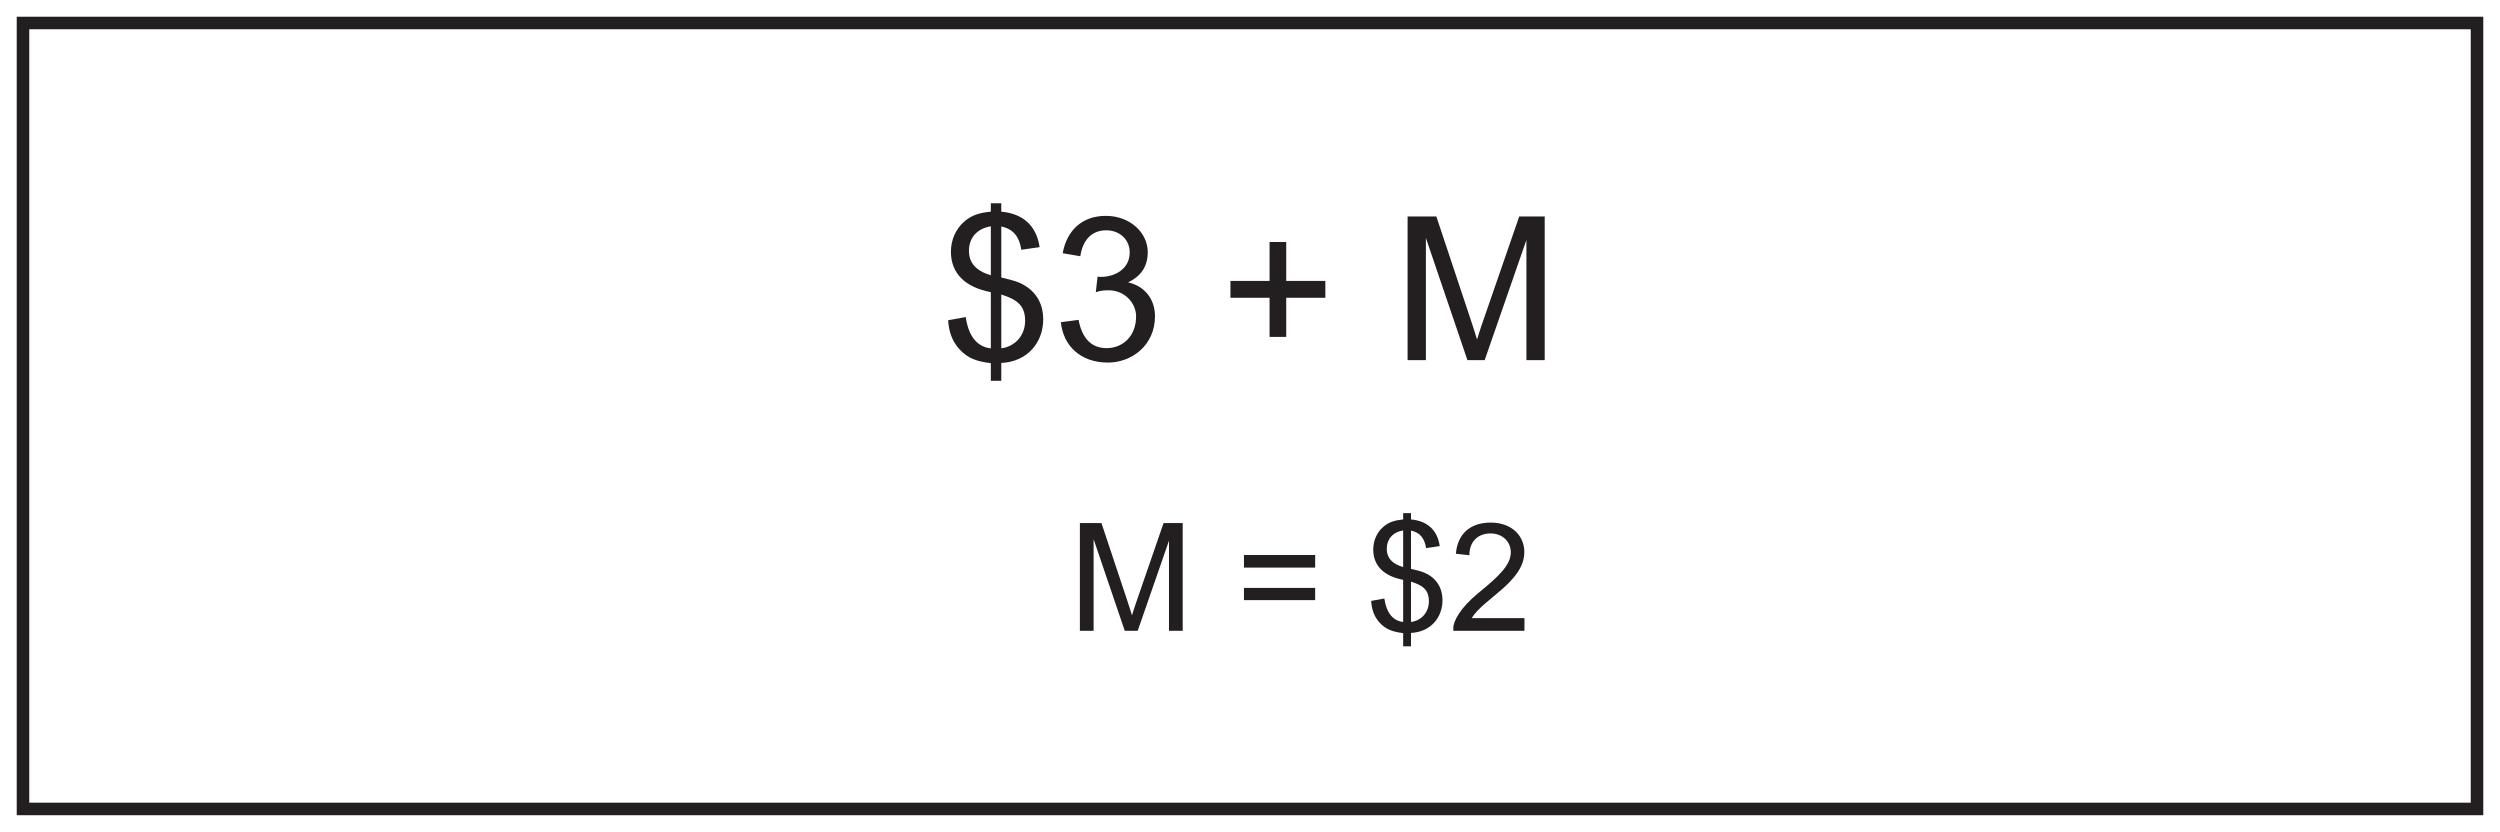 <?xml version="1.0" encoding="UTF-8"?>
<svg xmlns="http://www.w3.org/2000/svg" xmlns:xlink="http://www.w3.org/1999/xlink" width="598pt" height="199pt" viewBox="0 0 598 199" version="1.1">
<defs>
<g>
<symbol overflow="visible" id="glyph0-0">
<path style="stroke:none;" d="M 0.578 0 L 23.375 0 L 23.375 -31.922 L 0.578 -31.922 Z M 4.219 -29.656 L 19.734 -29.656 L 12 -18 Z M 2.875 -27.594 L 10.609 -15.984 C 10.609 -15.984 2.875 -4.312 2.875 -4.375 Z M 21.125 -27.594 L 21.125 -4.312 L 13.344 -15.984 Z M 19.734 -2.297 L 4.219 -2.297 L 12 -13.922 Z M 19.734 -2.297 "/>
</symbol>
<symbol overflow="visible" id="glyph0-1">
<path style="stroke:none;" d="M 14.547 4.938 L 14.547 0.672 C 20.688 0.391 24.578 -4.125 24.578 -9.75 C 24.578 -13.781 22.609 -16.844 18.953 -18.484 C 17.656 -19.062 16.031 -19.391 14.547 -19.781 L 14.547 -31.969 C 17.375 -31.391 18.859 -29.562 19.344 -26.406 L 23.719 -27.031 C 22.984 -32.016 19.875 -35.047 14.547 -35.516 L 14.547 -37.531 L 12.047 -37.531 L 12.047 -35.516 C 9.547 -35.281 7.578 -34.797 5.656 -33.125 C 3.641 -31.344 2.5 -28.75 2.5 -25.922 C 2.5 -20.734 5.953 -17.422 12.047 -16.266 L 12.047 -2.828 C 8.969 -3.125 6.719 -5.516 6.047 -10.312 L 1.828 -9.547 C 2.016 -6.859 2.734 -4.656 4.469 -2.688 C 6.531 -0.344 8.922 0.344 12.047 0.719 L 12.047 4.938 Z M 12.047 -20.297 C 8.453 -21.406 6.812 -23.281 6.812 -26.156 C 6.812 -29.188 8.688 -31.484 12.047 -32.016 Z M 14.547 -15.703 C 18 -14.594 20.25 -13.297 20.25 -9.453 C 20.25 -5.719 17.656 -3.219 14.547 -2.828 Z M 14.547 -15.703 "/>
</symbol>
<symbol overflow="visible" id="glyph0-2">
<path style="stroke:none;" d="M 24.625 -10.516 C 24.625 -14.156 22.609 -17.562 18.188 -18.625 C 21.312 -20.062 22.891 -22.469 22.891 -25.828 C 22.891 -30.484 18.672 -34.516 12.859 -34.516 C 7.484 -34.516 3.594 -31.344 2.547 -25.578 L 6.766 -24.859 C 7.344 -28.844 9.594 -31.062 12.953 -31.062 C 16.125 -31.062 18.578 -28.891 18.578 -25.781 C 18.578 -21.75 14.969 -19.922 11.719 -19.922 C 11.422 -19.922 11.188 -19.922 10.891 -19.969 L 10.469 -16.266 C 11.812 -16.656 12.141 -16.703 13.578 -16.703 C 17.422 -16.703 20.109 -13.625 20.109 -10.469 C 20.109 -5.719 16.891 -2.875 13.062 -2.875 C 9.453 -2.875 7.203 -5.141 6.344 -9.641 L 2.109 -9.078 C 2.688 -3.453 6.766 0.578 13.391 0.578 C 18.953 0.578 24.625 -3.453 24.625 -10.516 Z M 24.625 -10.516 "/>
</symbol>
<symbol overflow="visible" id="glyph0-3">
<path style="stroke:none;" d=""/>
</symbol>
<symbol overflow="visible" id="glyph0-4">
<path style="stroke:none;" d="M 15.984 -5.562 L 15.984 -14.922 L 25.344 -14.922 L 25.344 -18.953 L 15.984 -18.953 L 15.984 -28.266 L 12 -28.266 L 12 -18.953 L 2.641 -18.953 L 2.641 -14.922 L 12 -14.922 L 12 -5.562 Z M 15.984 -5.562 "/>
</symbol>
<symbol overflow="visible" id="glyph0-5">
<path style="stroke:none;" d="M 8.016 0 L 8.016 -29.234 L 17.953 0 L 22.078 0 L 32.062 -28.75 L 32.062 0 L 36.438 0 L 36.438 -34.375 L 30.344 -34.375 L 22.078 -10.469 C 21.547 -8.969 20.922 -7.156 20.25 -4.938 C 19.734 -6.625 19.203 -8.359 18.625 -10.031 L 10.516 -34.375 L 3.641 -34.375 L 3.641 0 Z M 8.016 0 "/>
</symbol>
<symbol overflow="visible" id="glyph1-0">
<path style="stroke:none;" d="M 0.438 0 L 17.531 0 L 17.531 -23.938 L 0.438 -23.938 Z M 3.172 -22.25 L 14.797 -22.25 L 9 -13.5 Z M 2.156 -20.703 L 7.953 -11.984 C 7.953 -11.984 2.156 -3.234 2.156 -3.281 Z M 15.844 -20.703 L 15.844 -3.234 L 10.016 -11.984 Z M 14.797 -1.734 L 3.172 -1.734 L 9 -10.438 Z M 14.797 -1.734 "/>
</symbol>
<symbol overflow="visible" id="glyph1-1">
<path style="stroke:none;" d="M 6.016 0 L 6.016 -21.922 L 13.469 0 L 16.562 0 L 24.047 -21.562 L 24.047 0 L 27.328 0 L 27.328 -25.781 L 22.75 -25.781 L 16.562 -7.844 C 16.156 -6.734 15.703 -5.359 15.188 -3.703 C 14.797 -4.969 14.406 -6.266 13.969 -7.531 L 7.891 -25.781 L 2.734 -25.781 L 2.734 0 Z M 6.016 0 "/>
</symbol>
<symbol overflow="visible" id="glyph1-2">
<path style="stroke:none;" d=""/>
</symbol>
<symbol overflow="visible" id="glyph1-3">
<path style="stroke:none;" d="M 19.016 -10.266 L 1.984 -10.266 L 1.984 -7.344 L 19.016 -7.344 Z M 19.016 -18.141 L 1.984 -18.141 L 1.984 -15.125 L 19.016 -15.125 Z M 19.016 -18.141 "/>
</symbol>
<symbol overflow="visible" id="glyph1-4">
<path style="stroke:none;" d="M 10.906 3.703 L 10.906 0.5 C 15.516 0.281 18.438 -3.094 18.438 -7.312 C 18.438 -10.328 16.953 -12.641 14.219 -13.859 C 13.25 -14.297 12.031 -14.547 10.906 -14.828 L 10.906 -23.969 C 13.031 -23.547 14.141 -22.172 14.516 -19.797 L 17.781 -20.266 C 17.25 -24.016 14.906 -26.281 10.906 -26.641 L 10.906 -28.156 L 9.031 -28.156 L 9.031 -26.641 C 7.156 -26.453 5.688 -26.094 4.25 -24.844 C 2.734 -23.516 1.875 -21.562 1.875 -19.438 C 1.875 -15.547 4.469 -13.062 9.031 -12.203 L 9.031 -2.125 C 6.734 -2.344 5.047 -4.141 4.531 -7.734 L 1.375 -7.156 C 1.516 -5.141 2.047 -3.484 3.344 -2.016 C 4.891 -0.25 6.703 0.25 9.031 0.547 L 9.031 3.703 Z M 9.031 -15.234 C 6.344 -16.062 5.109 -17.453 5.109 -19.625 C 5.109 -21.891 6.516 -23.609 9.031 -24.016 Z M 10.906 -11.766 C 13.5 -10.938 15.188 -9.969 15.188 -7.094 C 15.188 -4.281 13.25 -2.406 10.906 -2.125 Z M 10.906 -11.766 "/>
</symbol>
<symbol overflow="visible" id="glyph1-5">
<path style="stroke:none;" d="M 5.406 -3.031 C 8.172 -7.672 18 -11.734 18 -18.859 C 18 -22.688 15.047 -25.891 9.969 -25.891 C 5.141 -25.891 2.047 -23.297 1.625 -18.438 L 4.859 -18.078 C 4.859 -21.484 7.016 -23.297 9.938 -23.297 C 12.75 -23.297 14.766 -21.344 14.766 -18.797 C 14.766 -15.656 11.766 -12.953 6.984 -9.031 C 2.625 -5.469 1.016 -2.266 1.016 -0.688 L 1.016 0 L 18.031 0 L 18.031 -3.031 Z M 5.406 -3.031 "/>
</symbol>
</g>
</defs>
<g id="surface1">
<rect x="0" y="0" width="598" height="199" style="fill:rgb(100%,100%,100%);fill-opacity:1;stroke:none;"/>
<path style=" stroke:none;fill-rule:nonzero;fill:rgb(100%,100%,100%);fill-opacity:1;" d="M 5.5 5.5 L 592.5 5.5 L 592.5 193.5 L 5.5 193.5 Z M 5.5 5.5 "/>
<path style=" stroke:none;fill-rule:nonzero;fill:rgb(13.73%,12.16%,12.549%);fill-opacity:1;" d="M 594 4 L 4 4 L 4 195 L 594 195 Z M 591 192 L 7 192 L 7 7 L 591 7 Z M 591 192 "/>
<g style="fill:rgb(13.73%,12.16%,12.549%);fill-opacity:1;">
  <use xlink:href="#glyph0-1" x="224.96" y="86.149"/>
  <use xlink:href="#glyph0-2" x="251.648" y="86.149"/>
  <use xlink:href="#glyph0-3" x="278.336" y="86.149"/>
  <use xlink:href="#glyph0-4" x="291.68" y="86.149"/>
  <use xlink:href="#glyph0-3" x="319.712" y="86.149"/>
  <use xlink:href="#glyph0-5" x="333.056" y="86.149"/>
</g>
<g style="fill:rgb(13.73%,12.16%,12.549%);fill-opacity:1;">
  <use xlink:href="#glyph1-1" x="255.575" y="150.894"/>
  <use xlink:href="#glyph1-2" x="285.563" y="150.894"/>
  <use xlink:href="#glyph1-3" x="295.571" y="150.894"/>
  <use xlink:href="#glyph1-2" x="316.595" y="150.894"/>
  <use xlink:href="#glyph1-4" x="326.603" y="150.894"/>
  <use xlink:href="#glyph1-5" x="346.619" y="150.894"/>
</g>
</g>
</svg>
